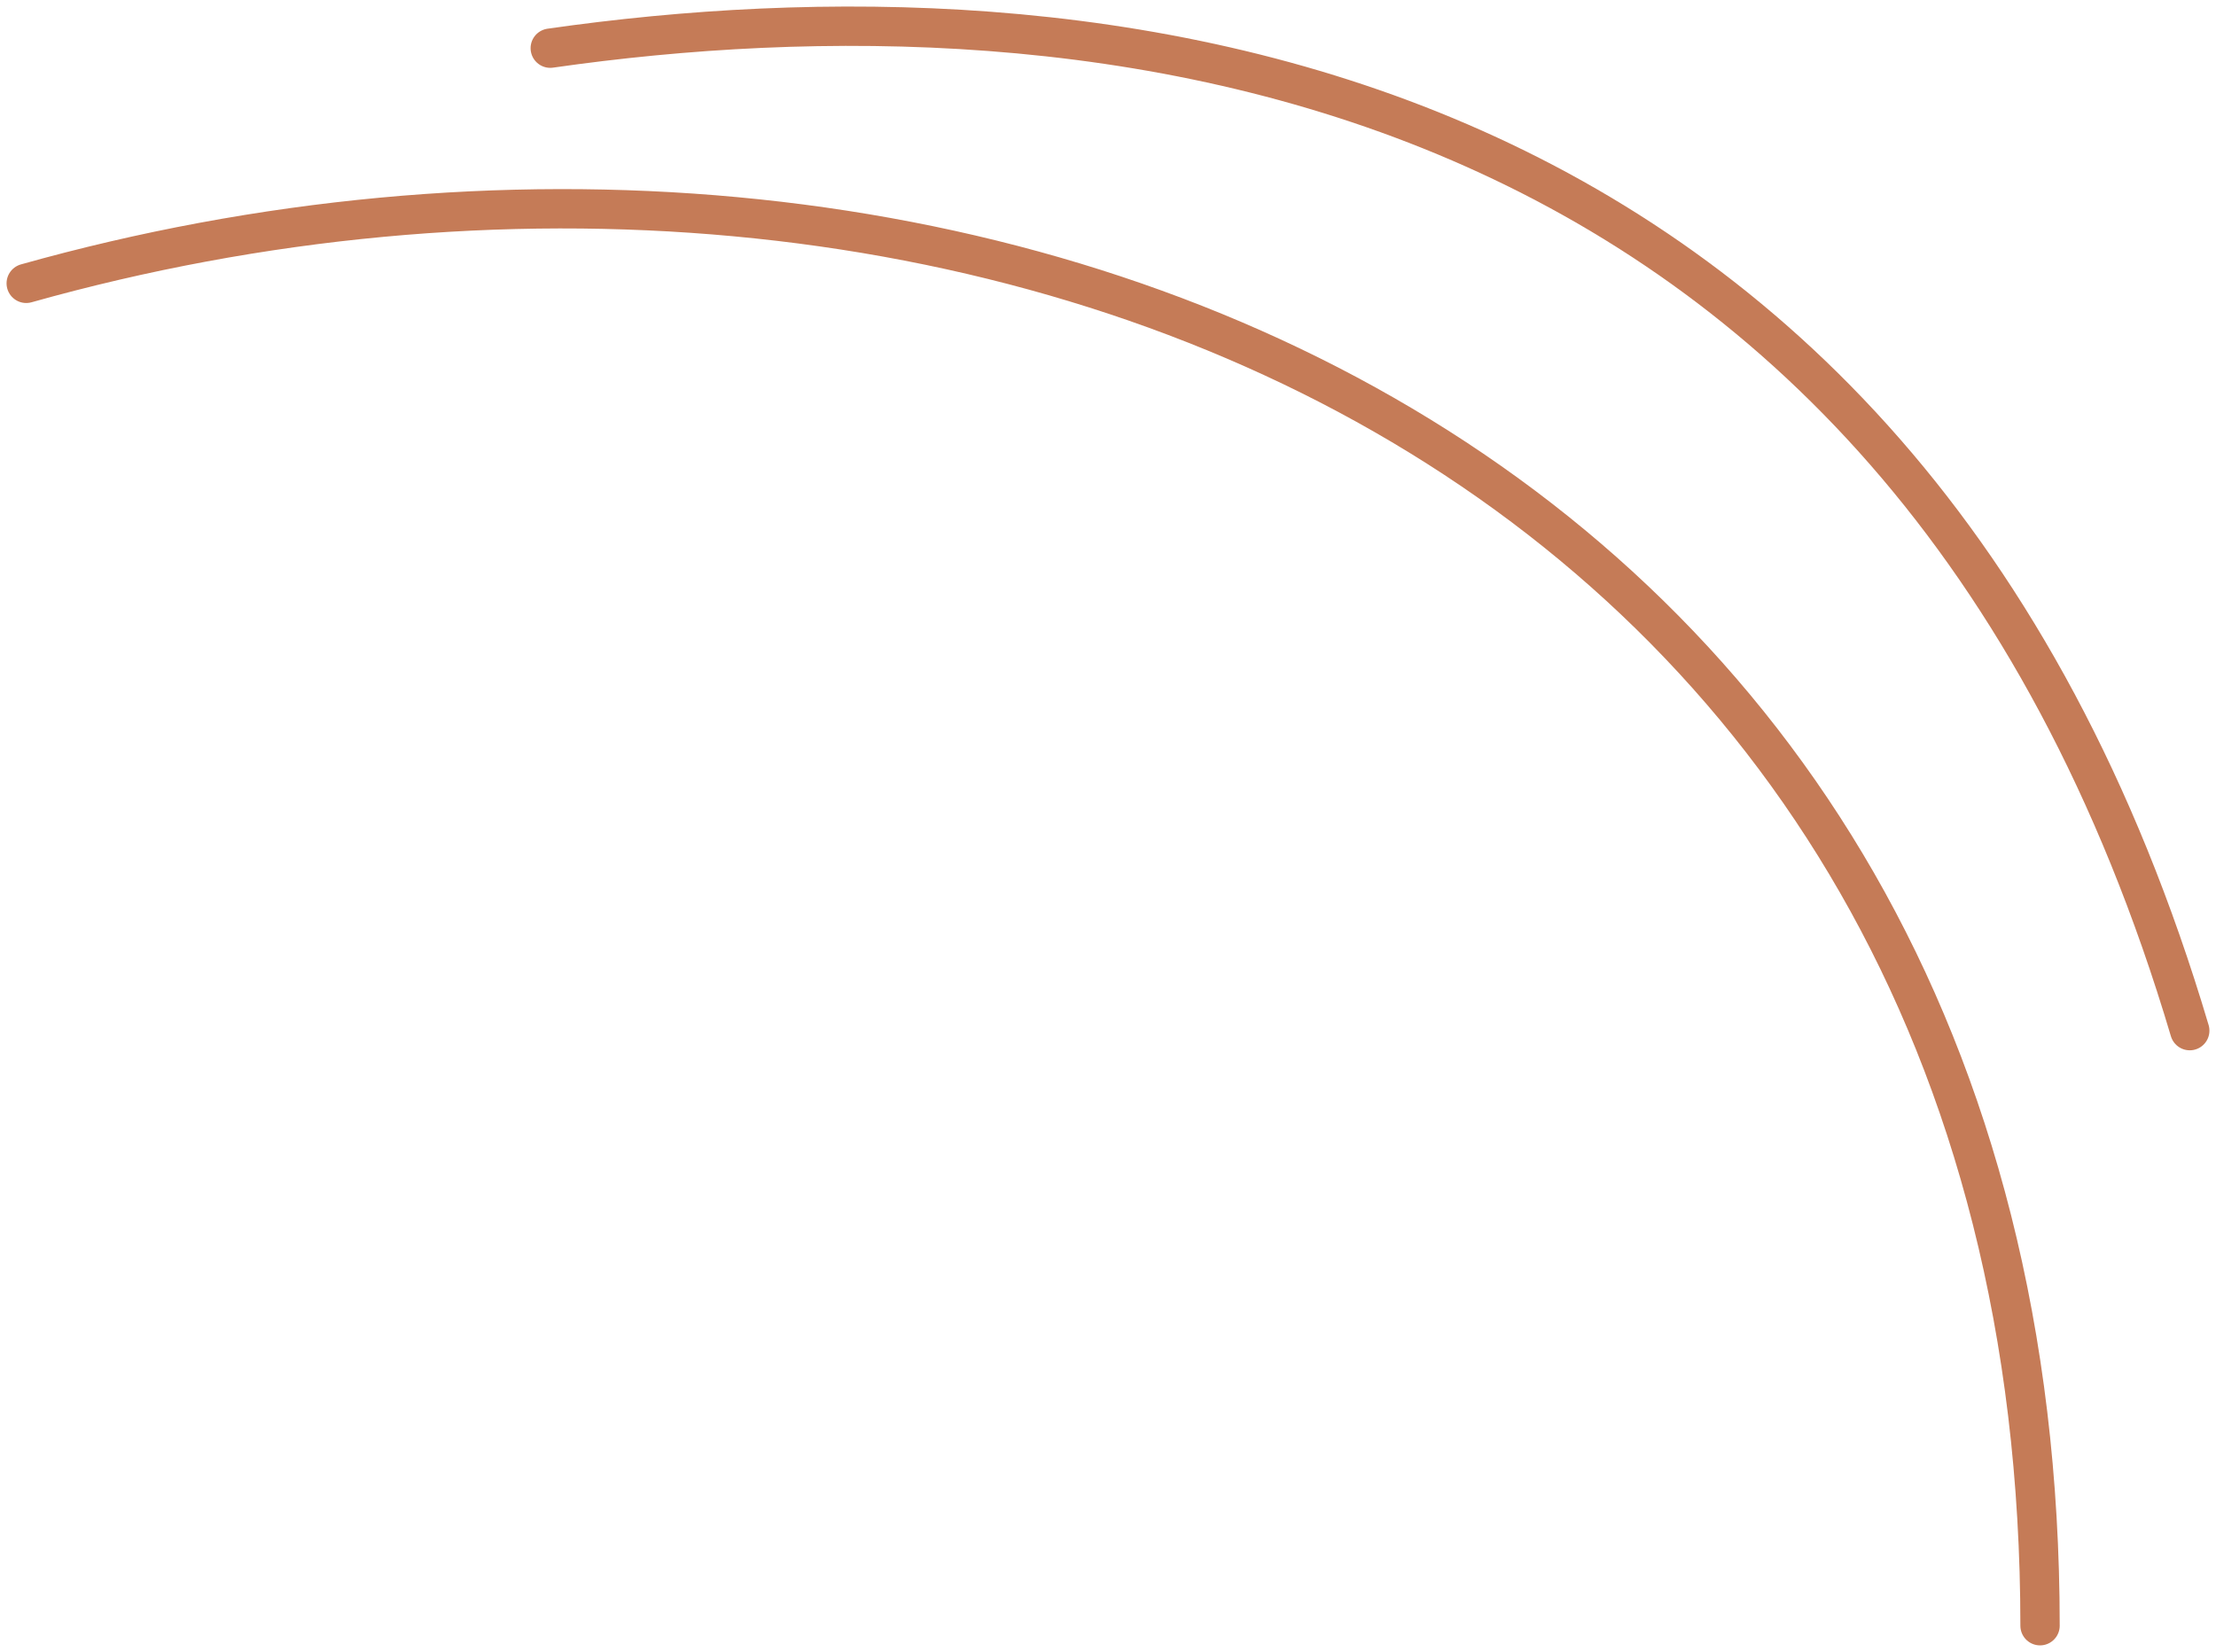 <?xml version="1.0" encoding="UTF-8"?> <svg xmlns="http://www.w3.org/2000/svg" width="169" height="126" viewBox="0 0 169 126" fill="none"><path d="M2 21.612C73.367 1.556 155.581 34.279 155.581 124.001" stroke="#C57B57" stroke-width="3" stroke-linecap="round"></path><path d="M41.965 3.675C82.501 -2.138 144.733 3.676 166.999 78.612" stroke="#C57B57" stroke-width="3" stroke-linecap="round"></path></svg> 